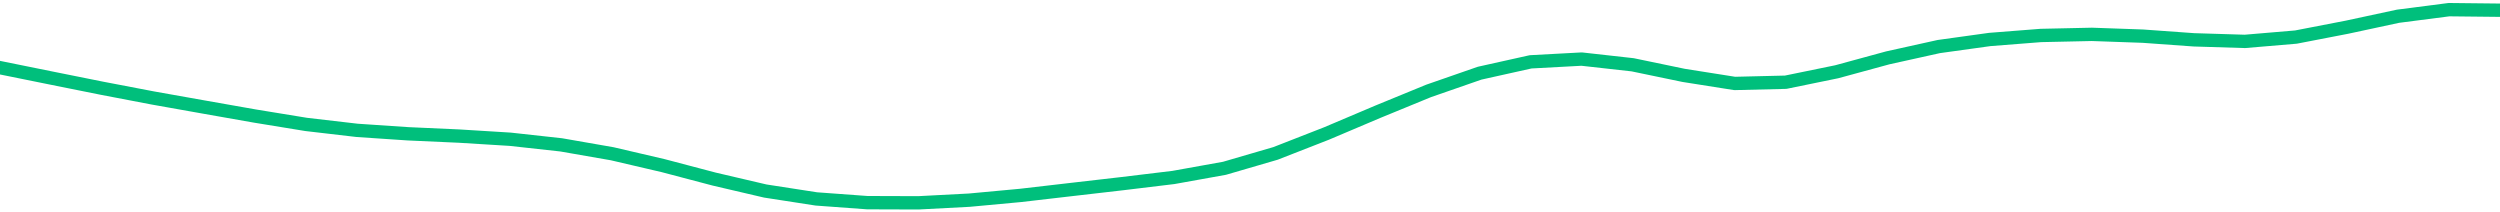 <svg height="17" viewBox="0 0 150 12.75" width="200" xmlns="http://www.w3.org/2000/svg"><defs><style>*{stroke-linecap:butt;stroke-linejoin:round}</style></defs><g id="figure_1"><path d="M0 12.75h150V0H0z" style="fill:none" id="patch_1"/><g id="axes_1"><path clip-path="url(#p0aa4351c77)" d="m0 4.06 3.061.62 3.061.615 3.062.586 3.06.544 3.062.54 3.061.5 3.062.357 3.06.206 3.062.138 3.061.189 3.061.337 3.062.534 3.06.714 3.062.807 3.061.715 3.062.474 3.06.224 3.062.01 3.061-.16 3.061-.284 3.062-.355 3.06-.353 3.062-.37 3.061-.55 3.062-.893 3.06-1.195 3.062-1.298 3.061-1.256 3.062-1.064 3.06-.681 3.062-.165 3.061.342 3.061.636 3.062.484 3.06-.074 3.062-.628 3.061-.834 3.062-.678 3.06-.425 3.062-.24 3.061-.067 3.061.108 3.062.22 3.06.094 3.062-.259 3.061-.592 3.062-.658 3.06-.395L150 .613" style="fill:none;stroke:#00bf7c;stroke-linecap:square;stroke-width:.8" id="line2d_1"/></g></g><defs><clipPath id="p0aa4351c77"><path d="M0 0h150v12.75H0z"/></clipPath></defs></svg>